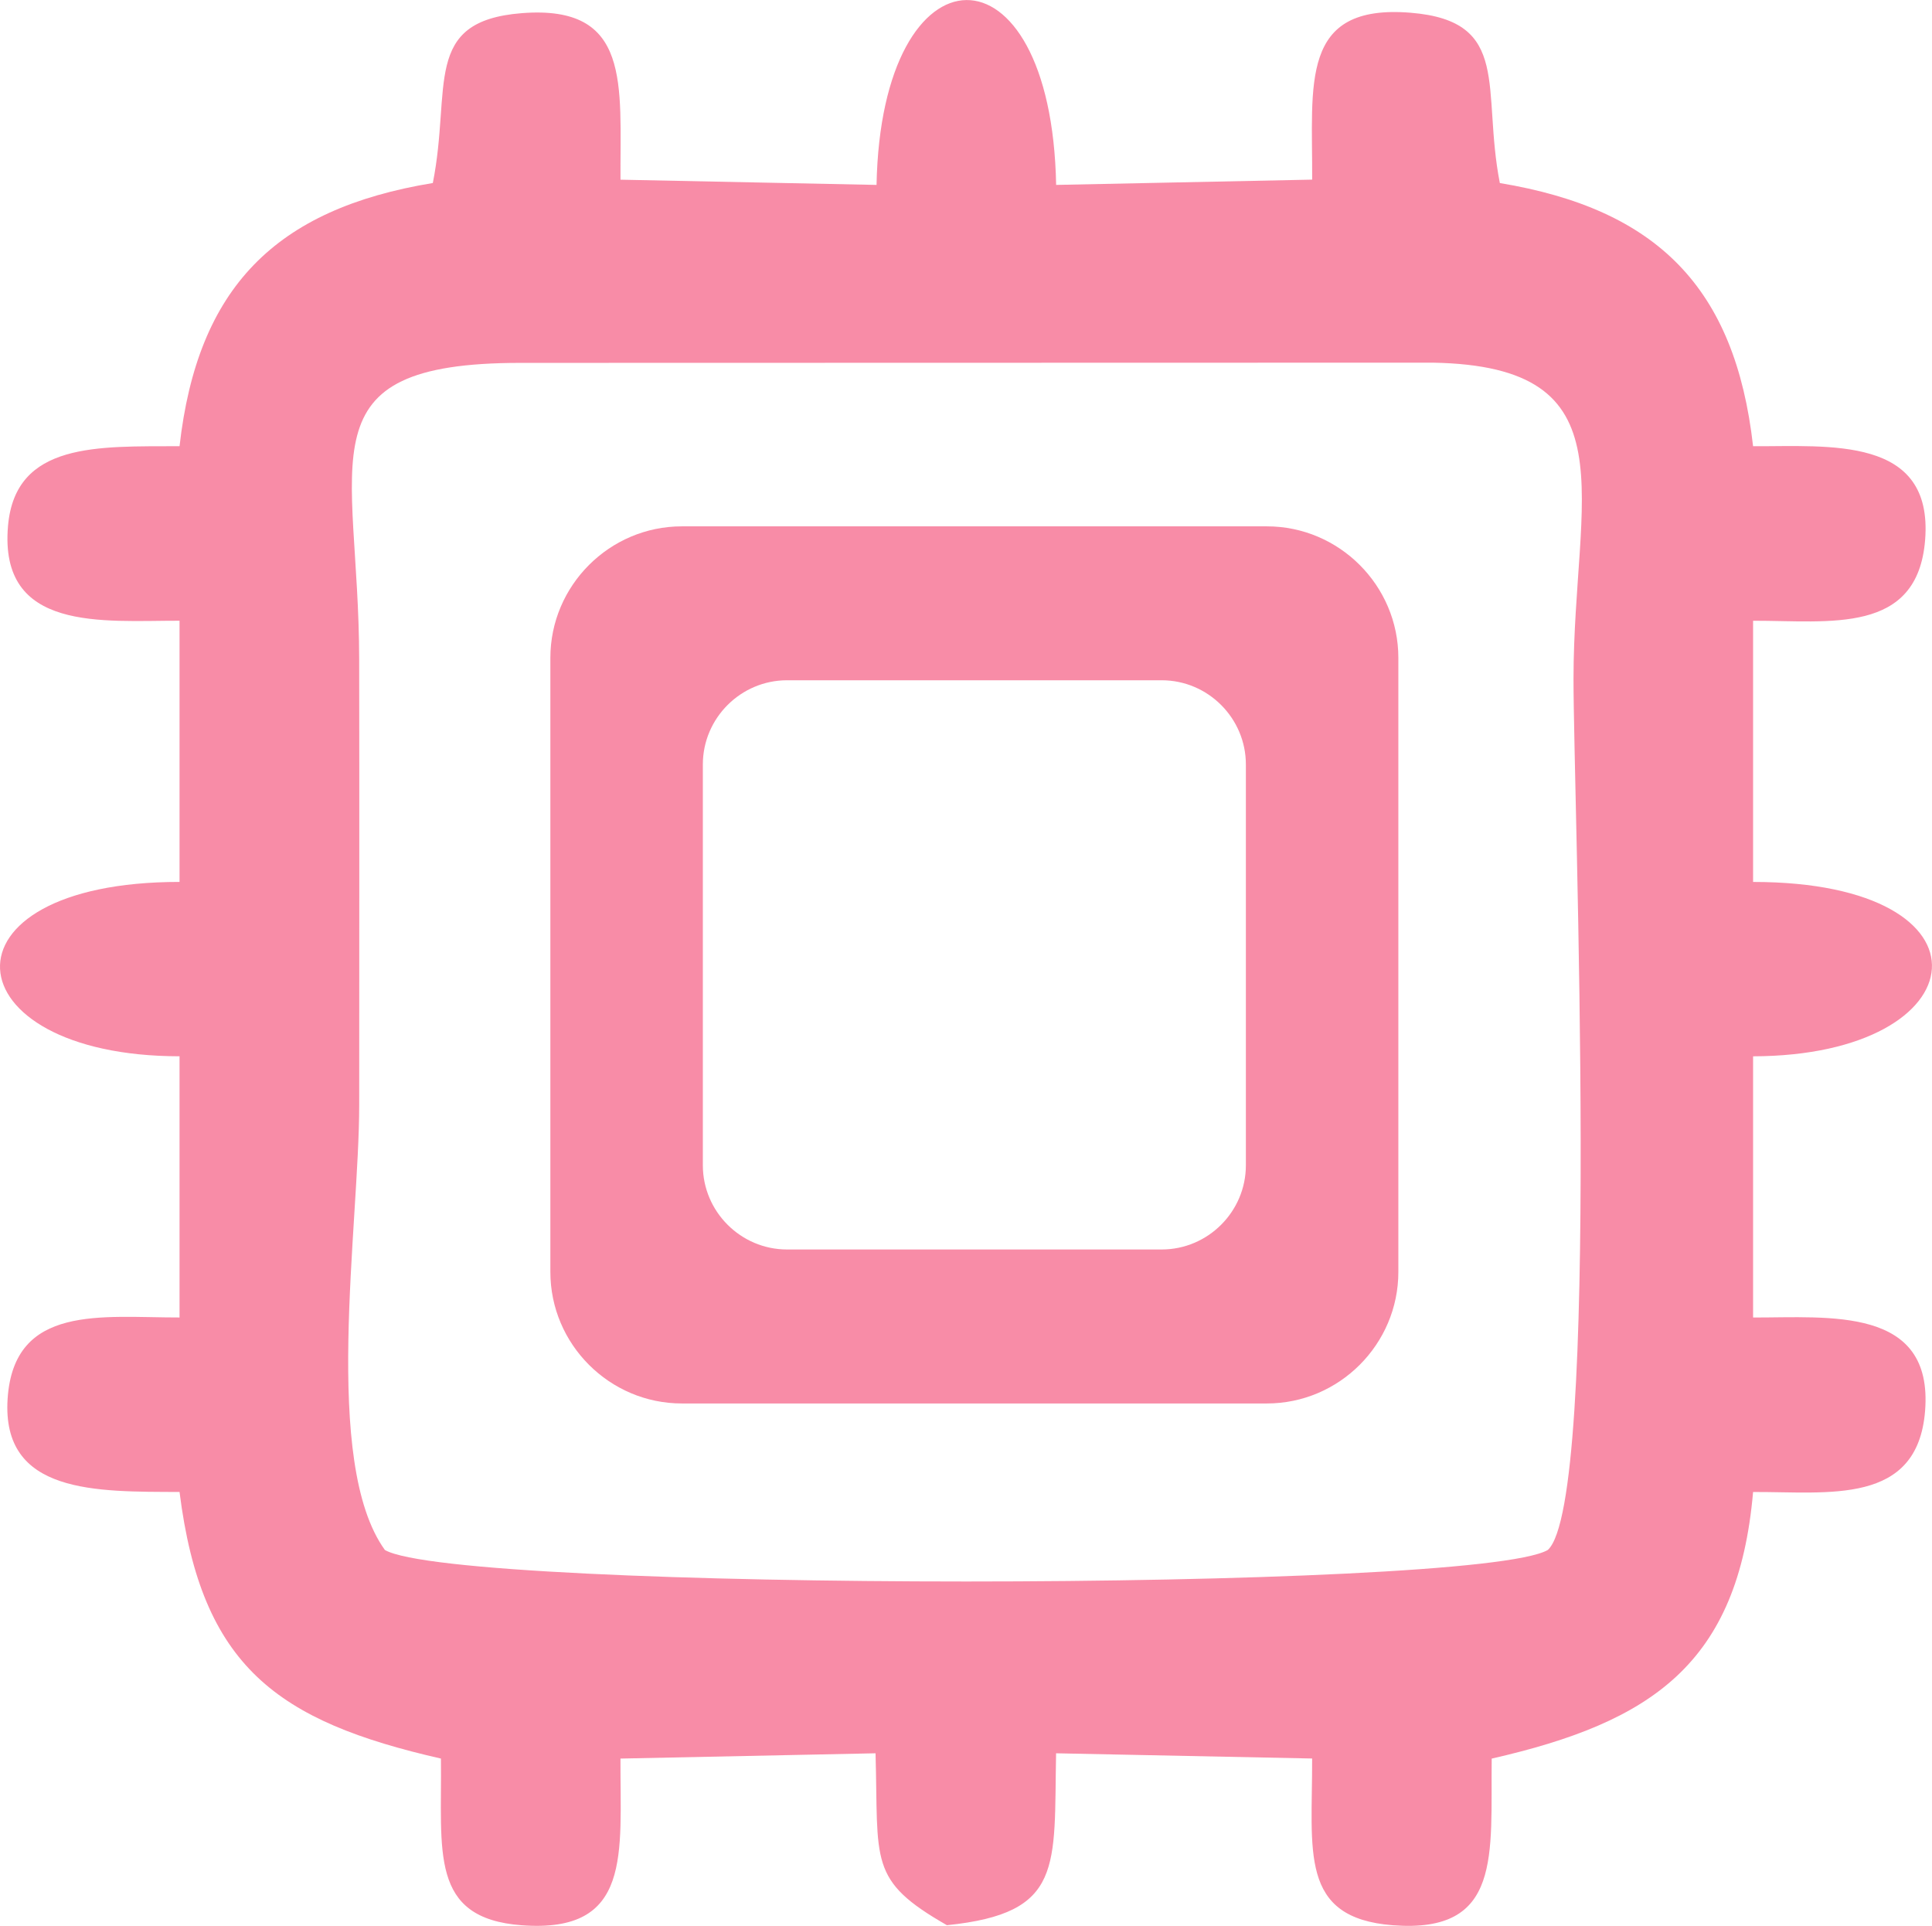 <?xml version="1.0" encoding="UTF-8"?> <svg xmlns="http://www.w3.org/2000/svg" xmlns:xlink="http://www.w3.org/1999/xlink" xmlns:xodm="http://www.corel.com/coreldraw/odm/2003" xml:space="preserve" width="35.204mm" height="35.09mm" version="1.1" style="shape-rendering:geometricPrecision; text-rendering:geometricPrecision; image-rendering:optimizeQuality; fill-rule:evenodd; clip-rule:evenodd" viewBox="0 0 621.76 619.74"> <defs> <style type="text/css"> .fil0 {fill:#F88CA7} </style> </defs> <g id="Слой_x0020_1">  <path class="fil0" d="M139.28 58.89c-50.68,8.35 -75.73,33.66 -81.5,84.69 -26.1,0.12 -52.83,-1.43 -55.2,25.63 -3,34.32 30.63,30.48 55.2,30.53l0 84.05c-79.83,0 -74.2,56.05 0,56.11l0 84.05c-24.89,0.05 -53.32,-4.45 -55.33,26.16 -2.02,30.79 28.69,29.87 55.33,29.99 7.05,56.27 31.5,73.79 84.12,85.79 0.36,29.82 -3.87,51.41 25.99,53.64 35.73,2.67 31.67,-23.15 31.79,-53.64l82.09 -1.7c0.99,35.03 -2.45,40.78 22.97,55.32 37.66,-3.85 34.41,-18.68 35.13,-55.32l82.4 1.68c0.12,29.67 -4.41,51.33 26.03,53.66 35.26,2.7 31.39,-22.78 31.76,-53.63 51.34,-11.71 79.29,-30.36 84.12,-85.79 24.3,-0.11 52.9,4.4 55.35,-26.05 2.72,-33.8 -30.92,-30.05 -55.35,-30.1l0 -84.05c73.12,-0.19 80.32,-56.11 0,-56.11l0 -84.05c24.64,-0.05 52.96,4.58 55.37,-26.05 2.64,-33.54 -30.95,-30 -55.37,-30.11 -5.77,-51.08 -30.92,-76.31 -81.5,-84.69 -5.91,-30.24 3.98,-52.12 -28.66,-54.8 -35.94,-2.96 -31.58,23.03 -31.74,53.7l-82.39 1.7c-1.54,-80.04 -56.29,-78.59 -57.8,0l-82.4 -1.68c-0.18,-30.49 3.64,-56.37 -31.77,-53.59 -32.27,2.54 -22.52,23.97 -28.63,54.67zm-15.43 439.87c23.21,13.53 351.06,13.53 374.27,0 17.21,-15.61 8.23,-242.13 8.27,-280.37 0.05,-59.02 19.18,-100.61 -45.34,-101.69l-293.75 0.07c-70.64,0.05 -51.83,30.74 -51.71,95.39 0.09,47.76 0.01,95.54 0.01,143.3 0,39.31 -12.05,115.15 8.26,143.3z"></path> <path class="fil0" d="M219.44 169.37l188.26 0c23.28,0 42.32,19.04 42.32,42.32l0 197.61c0,23.27 -19.04,42.32 -42.32,42.32l-188.26 0c-23.28,0 -42.32,-19.04 -42.32,-42.32l0 -197.61c0,-23.27 19.04,-42.32 42.32,-42.32zm33.85 49.53l120.56 0c14.91,0 27.1,12.2 27.1,27.1l0 128.97c0,14.91 -12.2,27.1 -27.1,27.1l-120.56 0c-14.91,0 -27.1,-12.2 -27.1,-27.1l0 -128.97c0,-14.91 12.2,-27.1 27.1,-27.1z"></path> </g> </svg> 